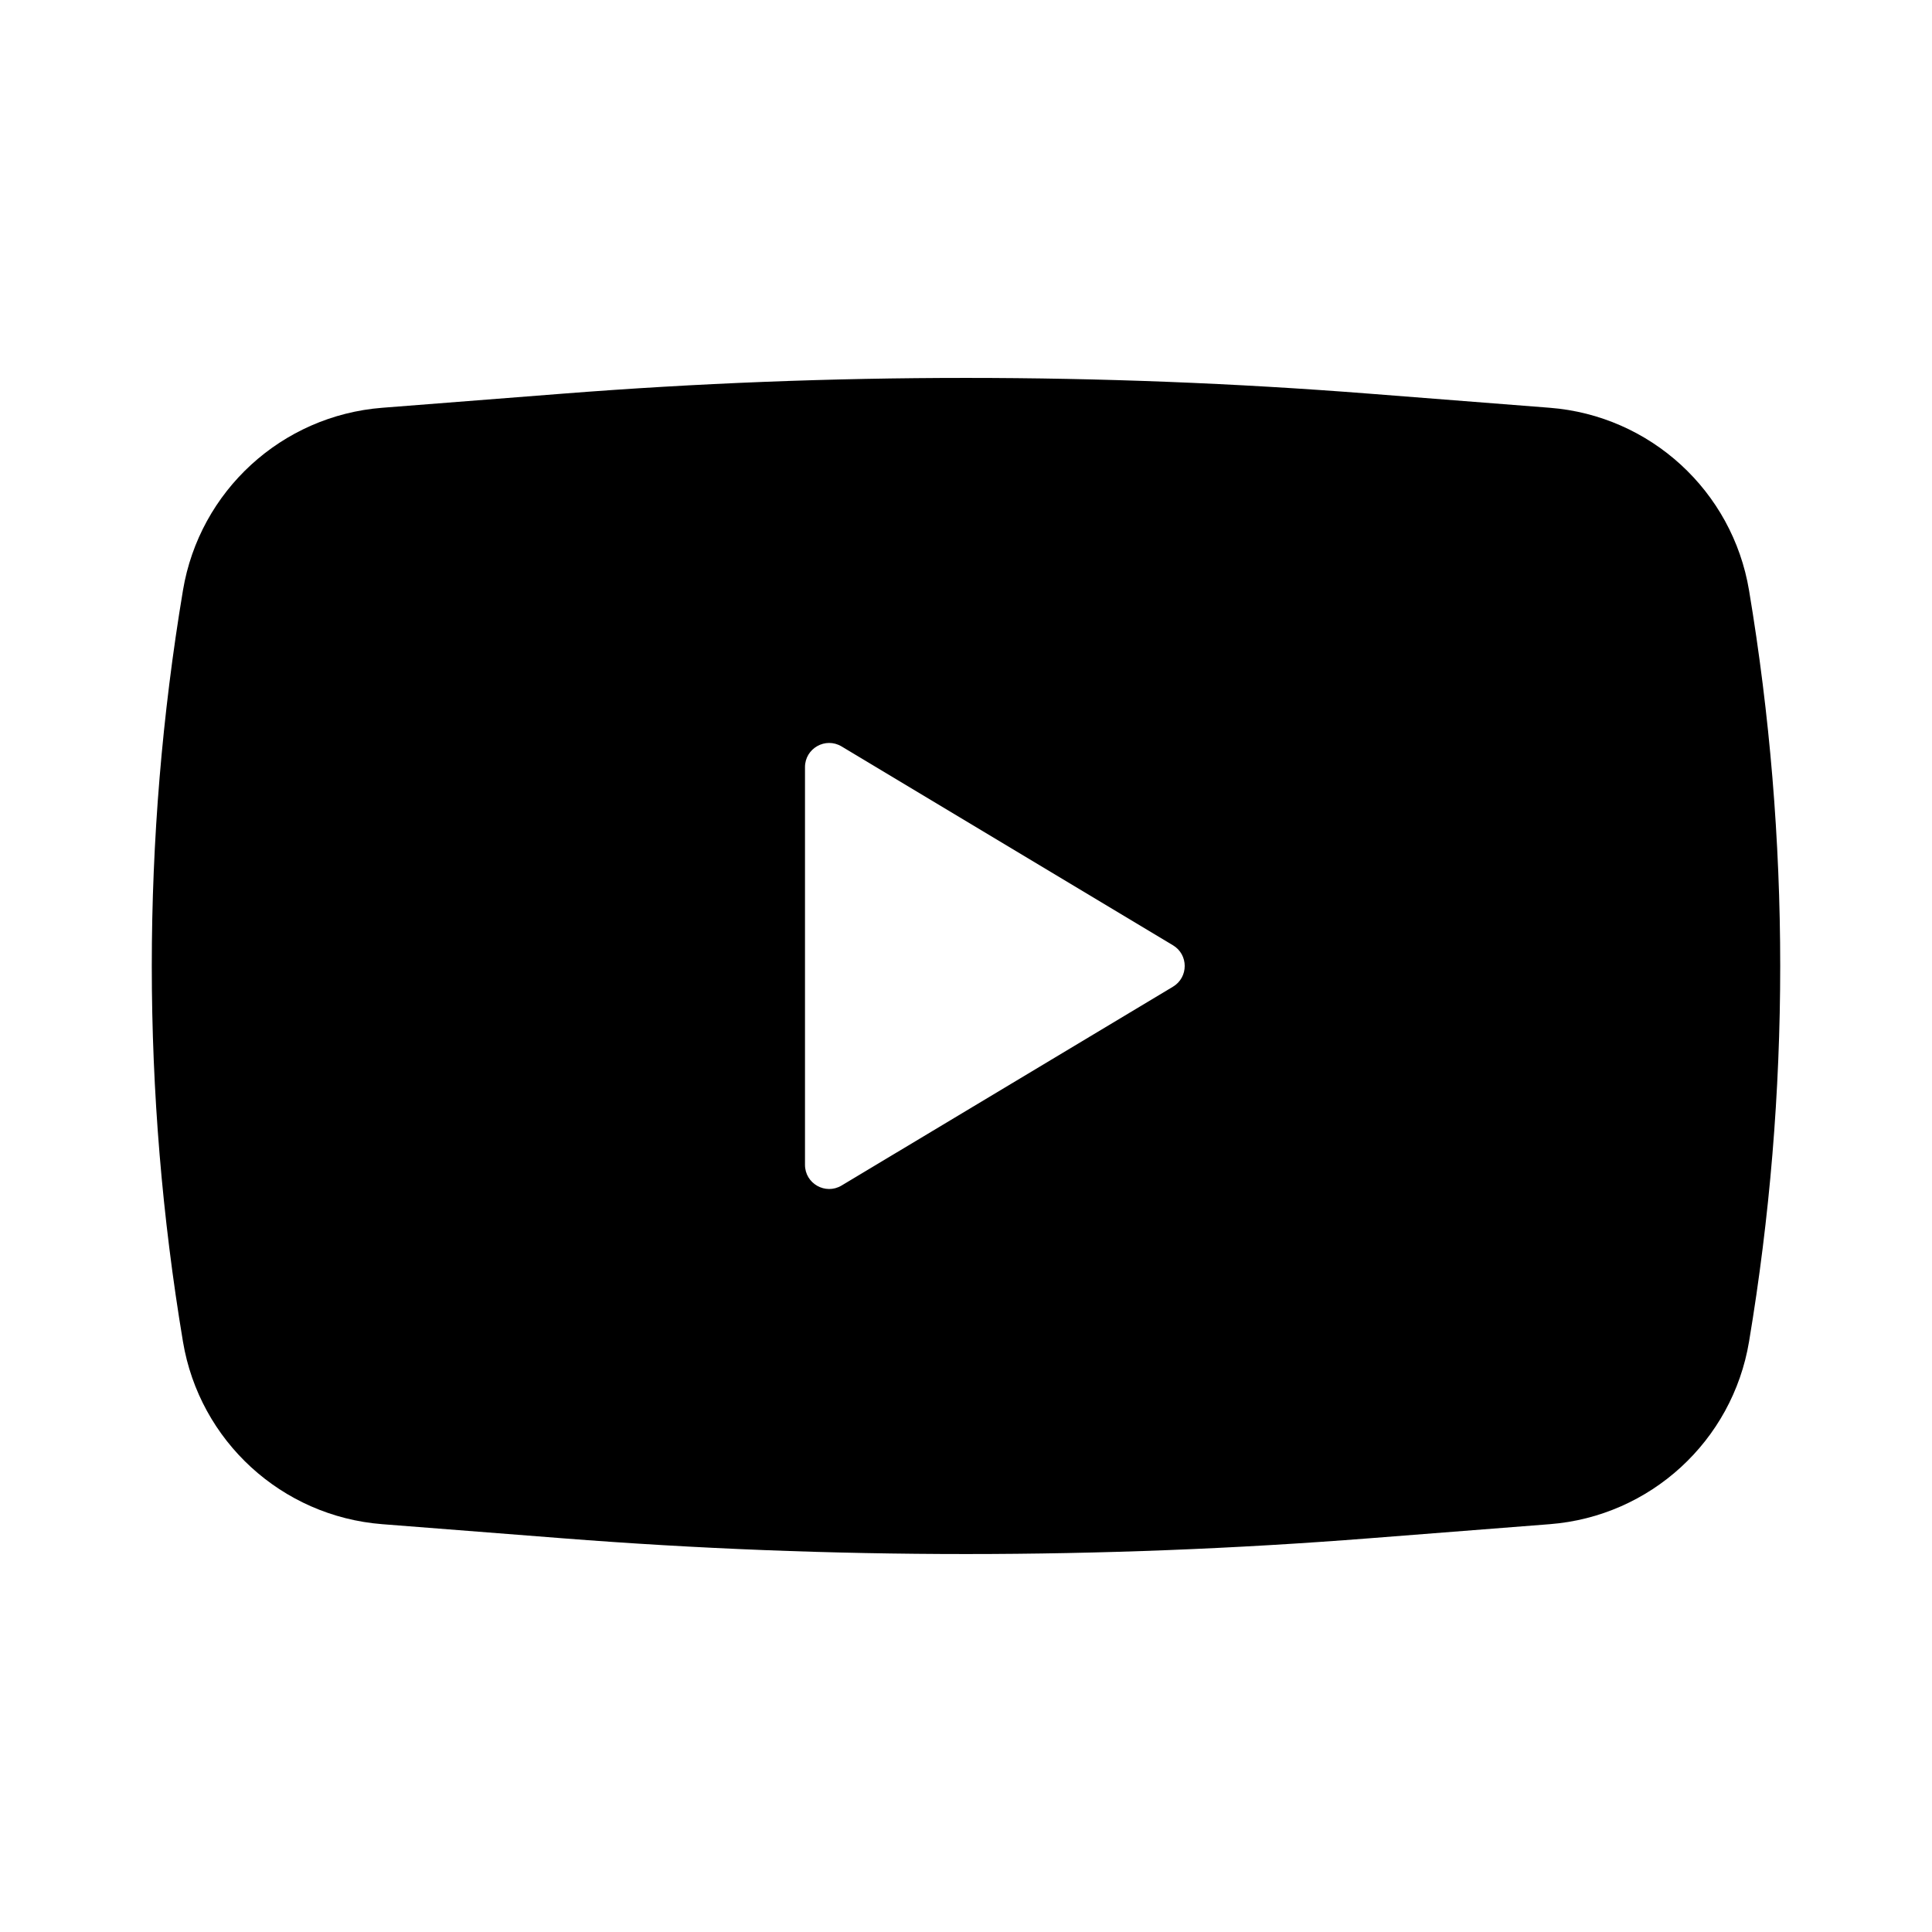 <?xml version="1.0" encoding="UTF-8"?> <svg xmlns="http://www.w3.org/2000/svg" width="80" height="80" viewBox="0 0 80 80" fill="none"><path fill-rule="evenodd" clip-rule="evenodd" d="M23.296 16.301C34.415 15.431 45.585 15.431 56.704 16.301L64.173 16.885C68.333 17.211 71.736 20.329 72.424 24.445C74.145 34.743 74.145 45.255 72.424 55.554C71.736 59.67 68.333 62.788 64.173 63.113L56.704 63.697C45.585 64.567 34.415 64.567 23.296 63.697L15.827 63.113C11.667 62.788 8.263 59.67 7.576 55.554C5.855 45.255 5.855 34.743 7.576 24.445C8.263 20.329 11.667 17.211 15.827 16.885L23.296 16.301ZM33.333 48.233V31.765C33.333 30.988 34.181 30.508 34.848 30.908L48.571 39.142C49.218 39.53 49.218 40.468 48.571 40.857L34.848 49.09C34.181 49.49 33.333 49.01 33.333 48.233Z" fill="black"></path></svg> 
